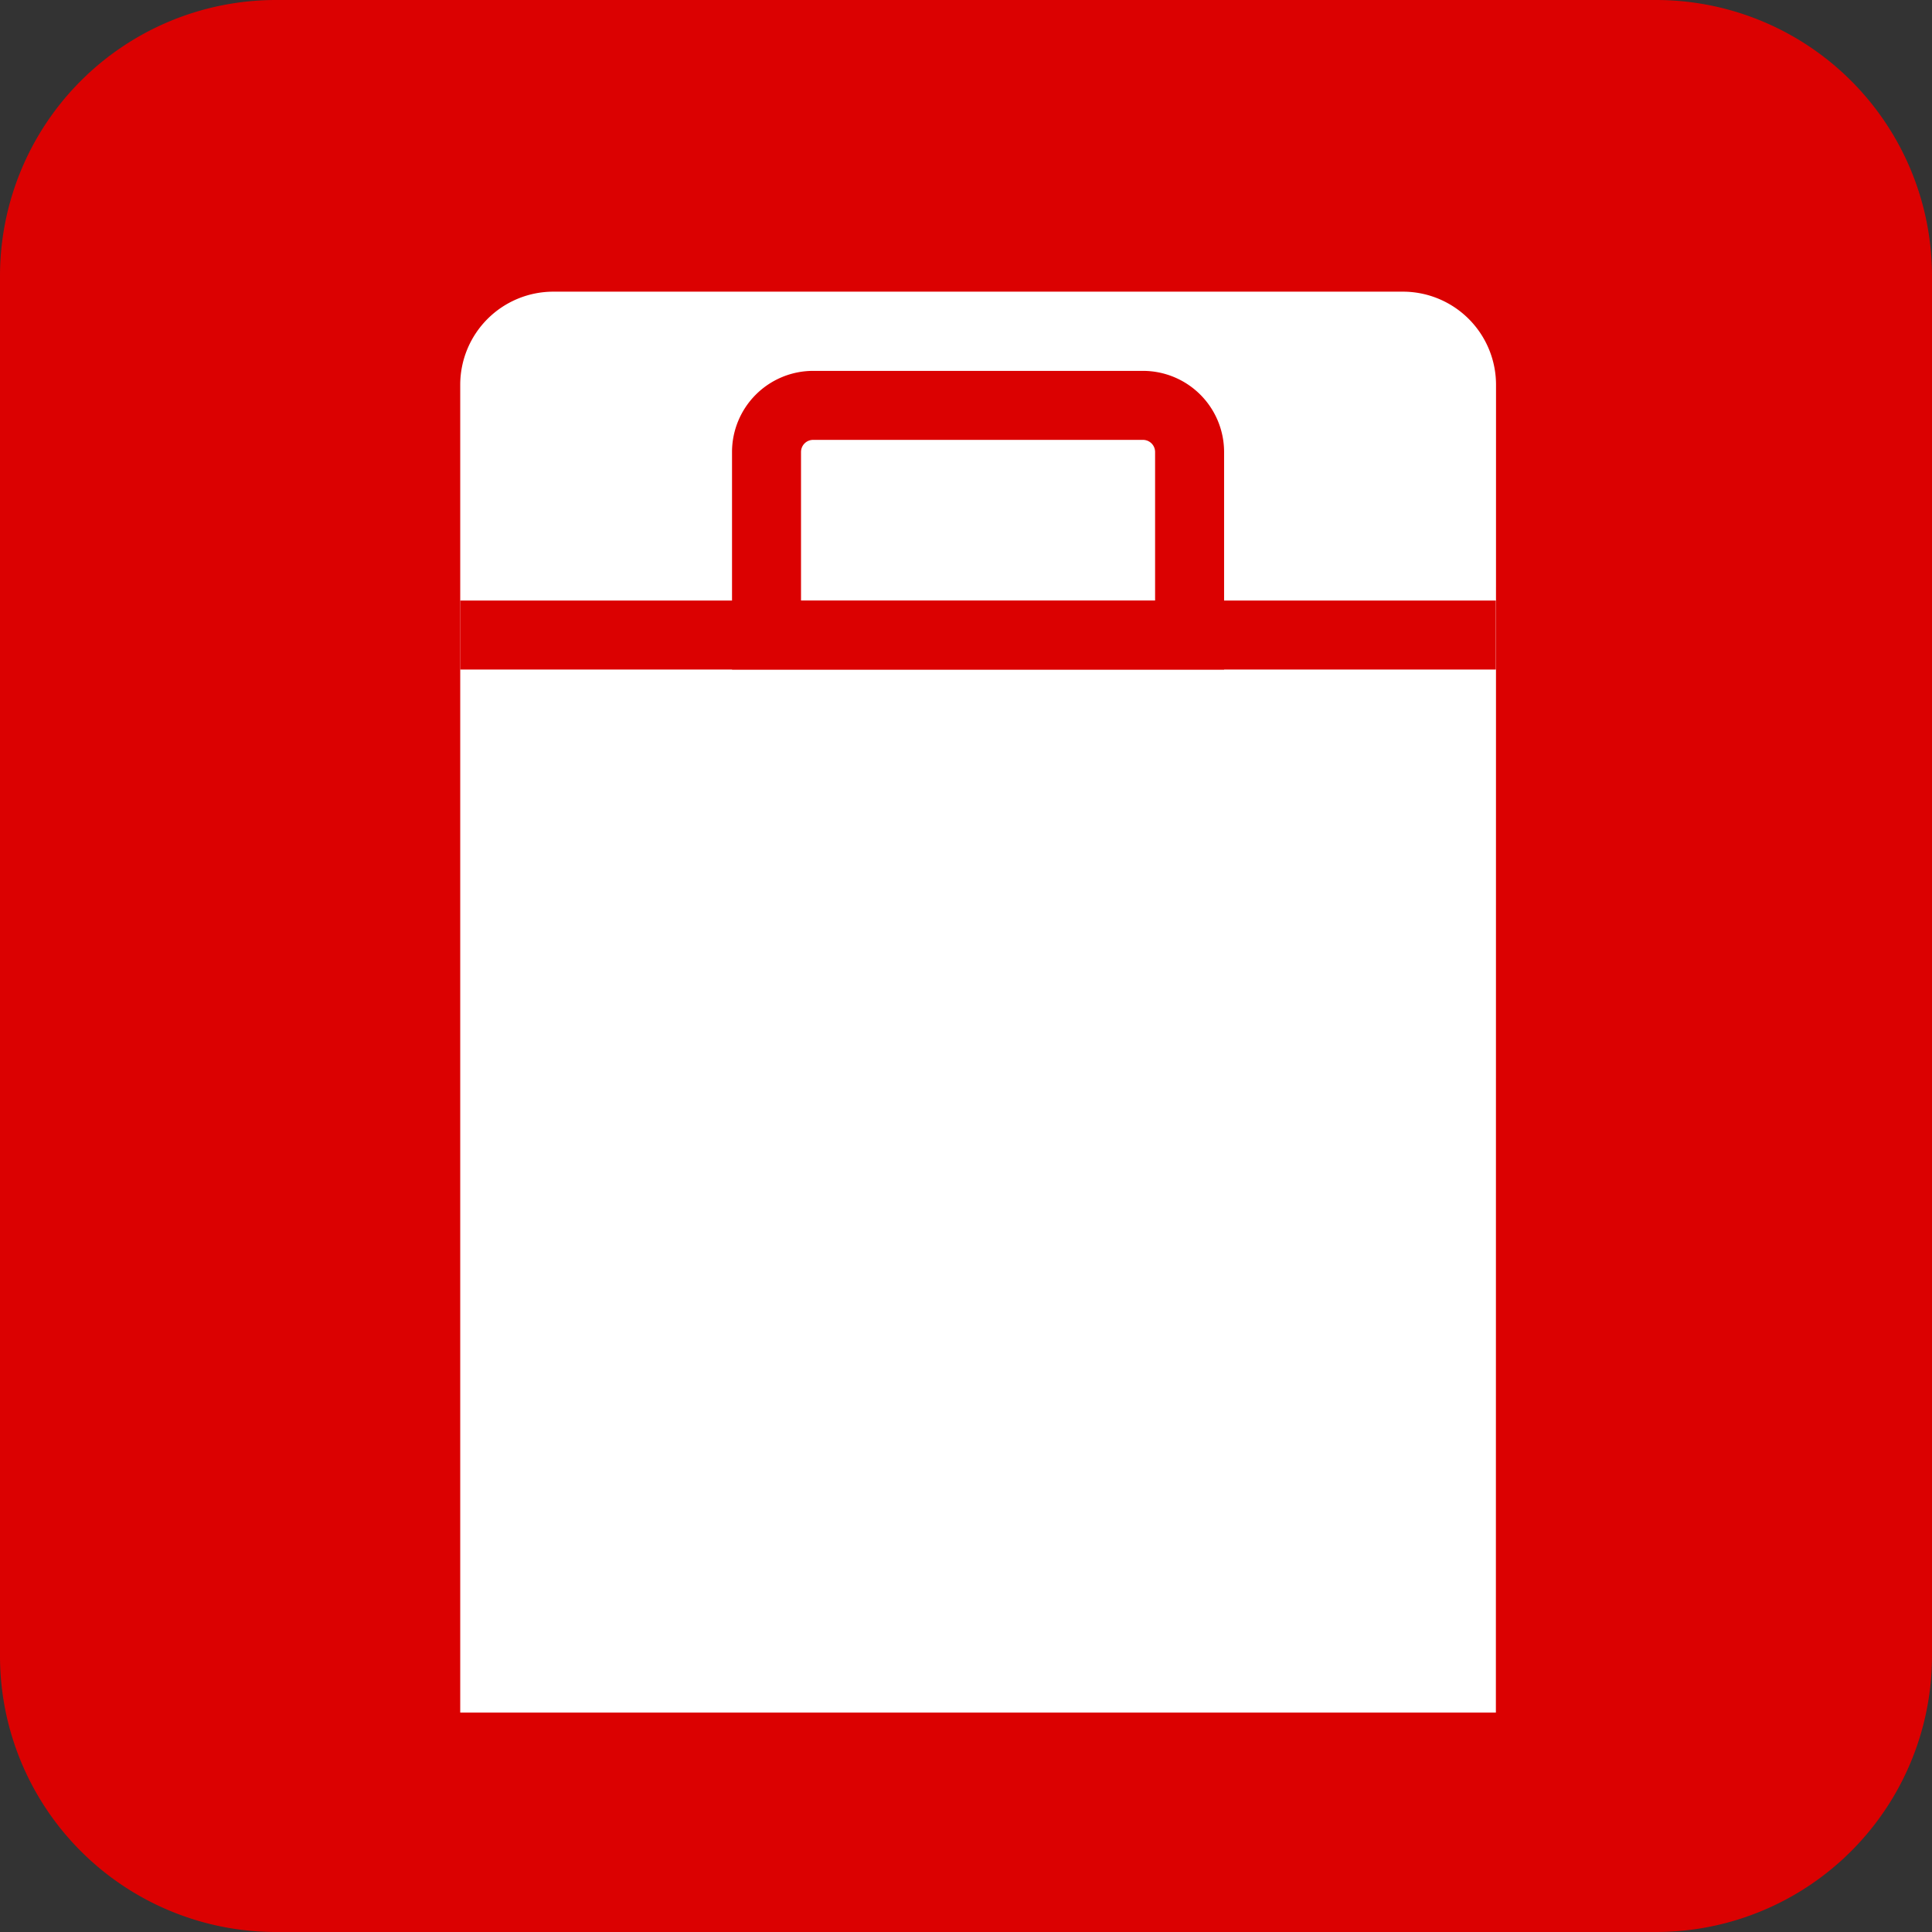 <svg id="グループ_2145" data-name="グループ 2145" xmlns="http://www.w3.org/2000/svg" xmlns:xlink="http://www.w3.org/1999/xlink" width="56" height="56" viewBox="0 0 56 56">
  <rect x="0" y="0" width="56" height="56" fill="#333333" stroke="none"/>
  <defs>
    <clipPath id="clip-path">
      <rect id="長方形_332" data-name="長方形 332" width="56" height="56" fill="none"/>
    </clipPath>
  </defs>
  <g id="グループ_2144" data-name="グループ 2144" clip-path="url(#clip-path)">
    <path id="パス_921" data-name="パス 921" d="M8,0H48a8,8,0,0,1,8,8V48a8,8,0,0,1-8,8H8a8,8,0,0,1-8-8V8A8,8,0,0,1,8,0" fill="#db0101"/>
    <path id="パス_922" data-name="パス 922" d="M43.359,49.64H13.34V11.154a2.7,2.7,0,0,1,2.7-2.7H40.663a2.7,2.7,0,0,1,2.7,2.7Z" fill="#fff"/>
    <rect id="長方形_331" data-name="長方形 331" width="30.019" height="2" transform="translate(13.339 17.407)" fill="#db0101"/>
    <path id="パス_923" data-name="パス 923" d="M35.481,19.407H21.218V13.1a2.353,2.353,0,0,1,2.352-2.35h9.56a2.353,2.353,0,0,1,2.351,2.35Zm-12.263-2H33.481V13.1a.351.351,0,0,0-.351-.35H23.57a.351.351,0,0,0-.352.35Z" fill="#db0101"/>
  </g>
</svg>
